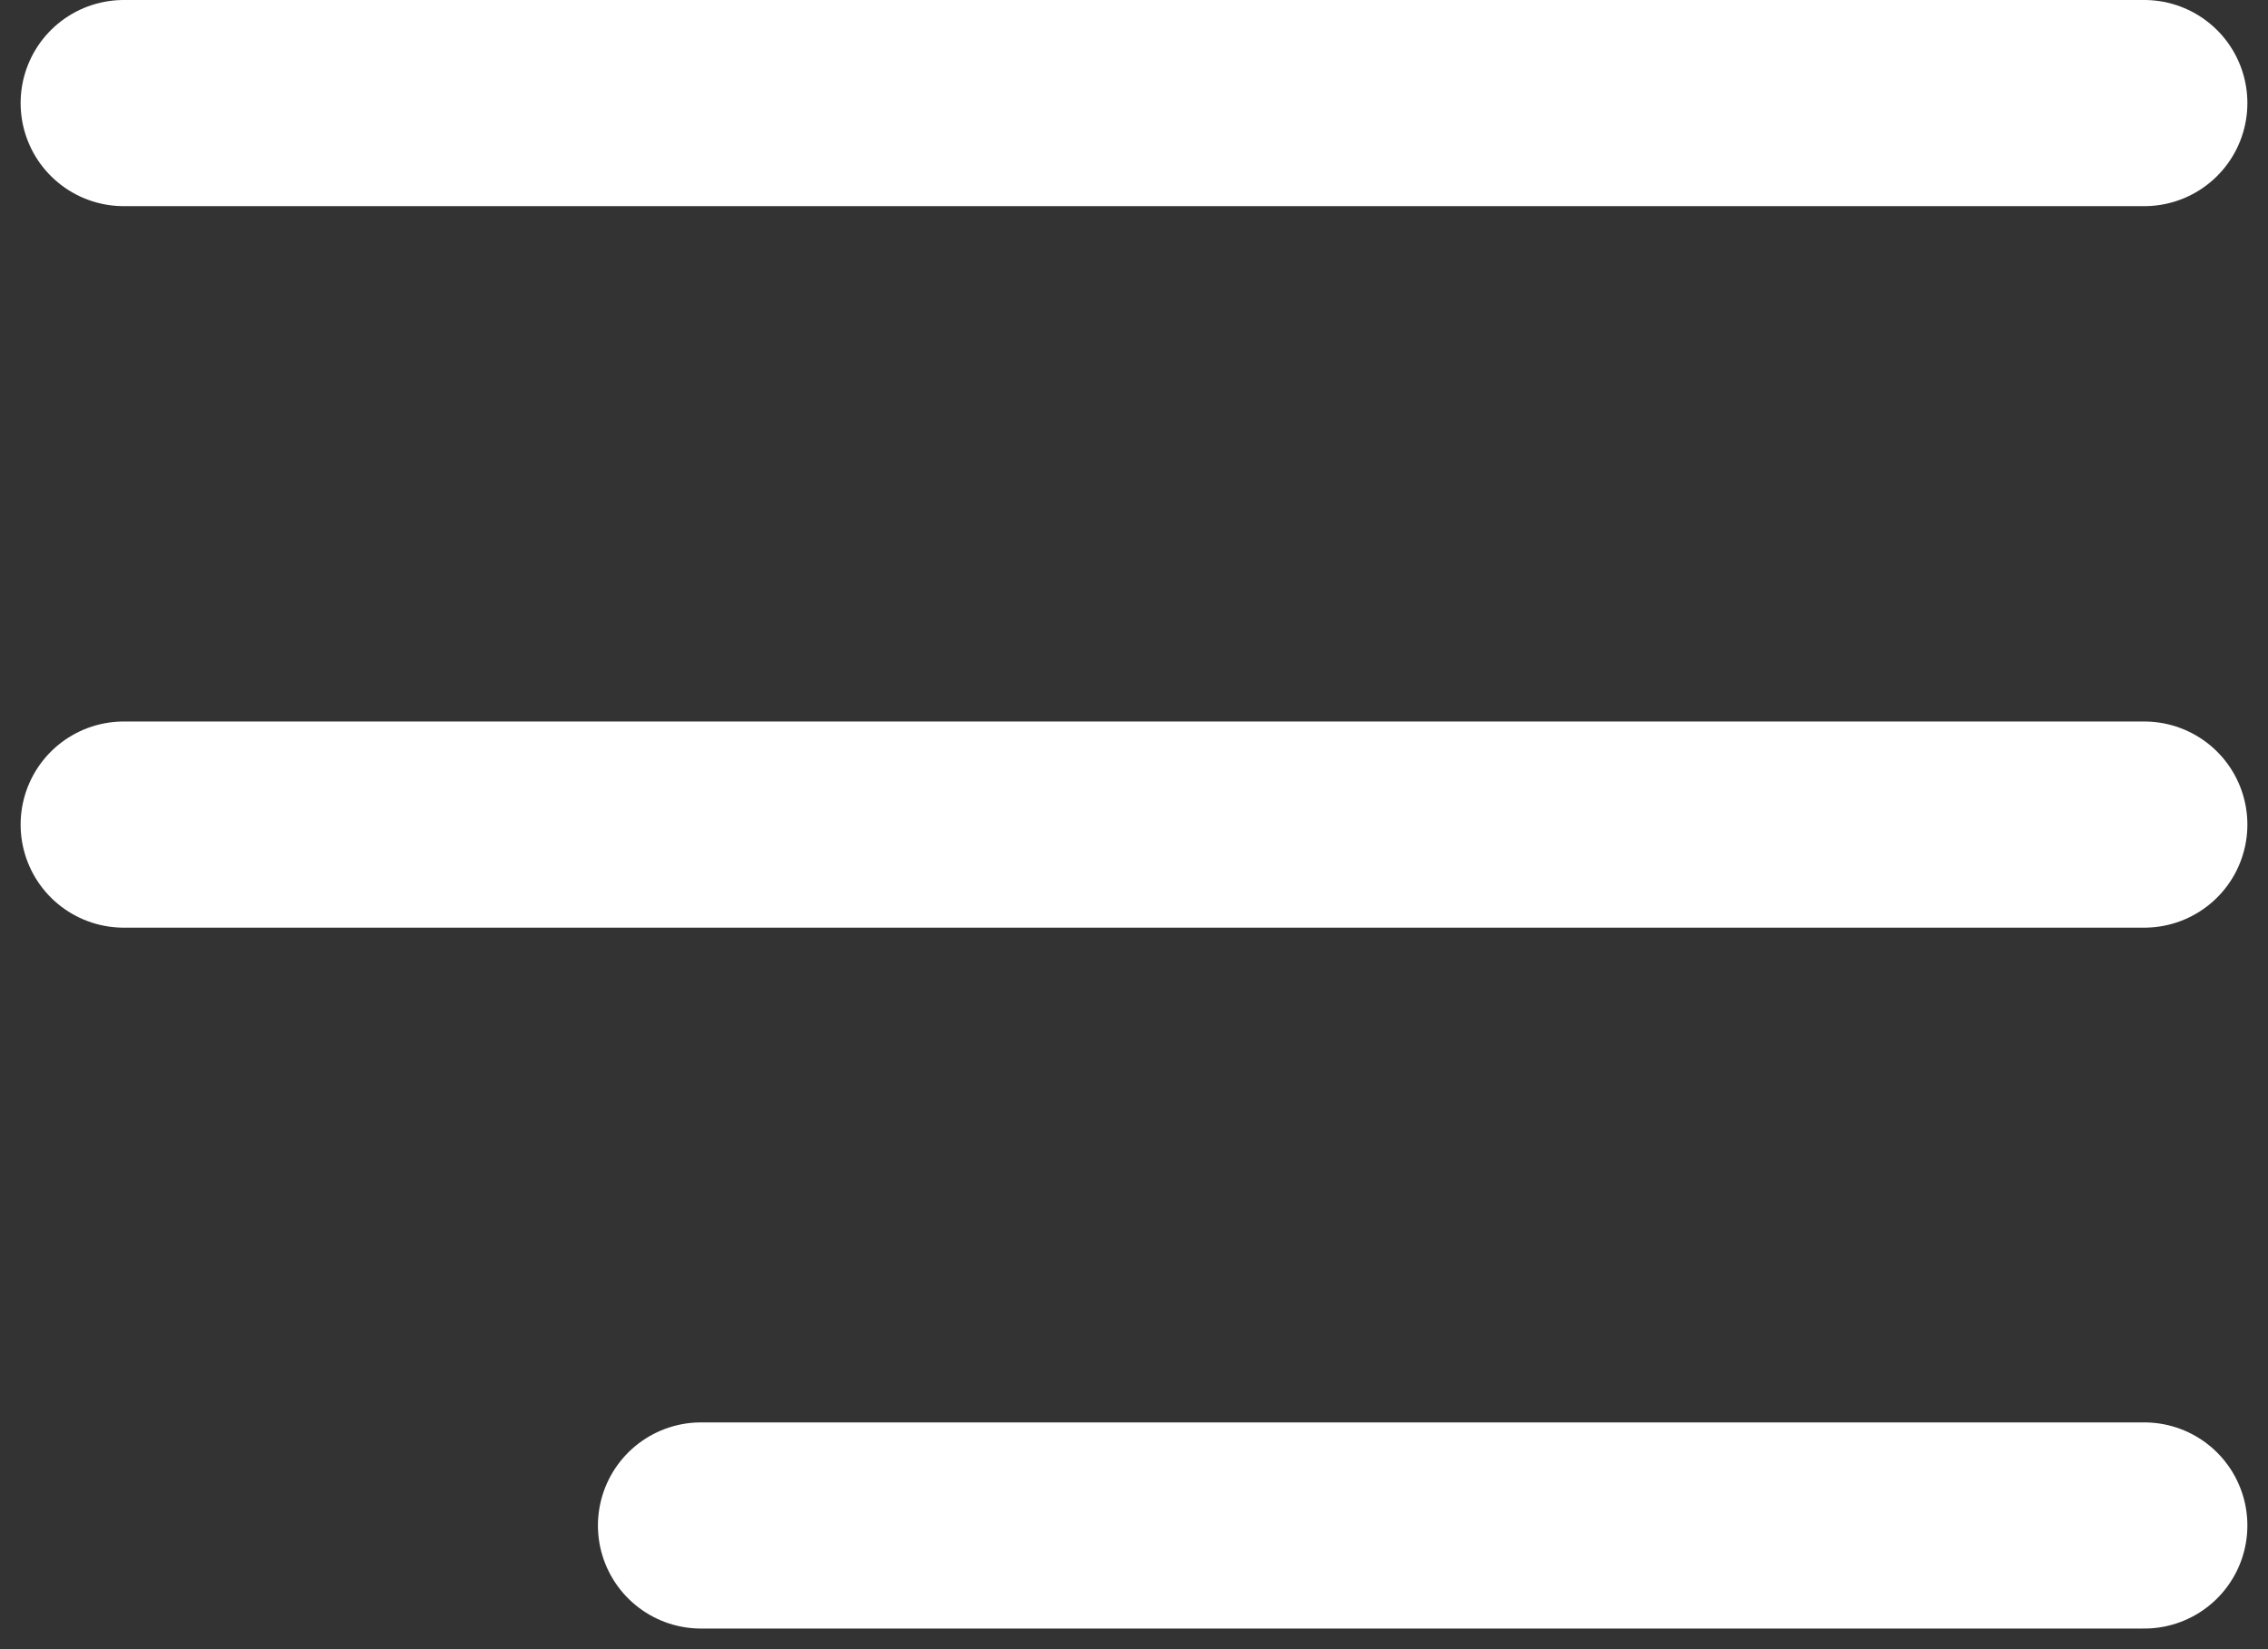 <svg width="55" height="40" viewBox="0 0 55 40" fill="none" xmlns="http://www.w3.org/2000/svg">
<rect x="0" y="0" width="55" height="40" fill="#333333" stroke="none"/>
<path d="M3 2.5H52" stroke="white" stroke-width="5" stroke-linecap="round"/>
<path d="M3 20H52" stroke="white" stroke-width="5" stroke-linecap="round"/>
<path d="M17 37L52 37" stroke="white" stroke-width="5" stroke-linecap="round"/>
</svg>
